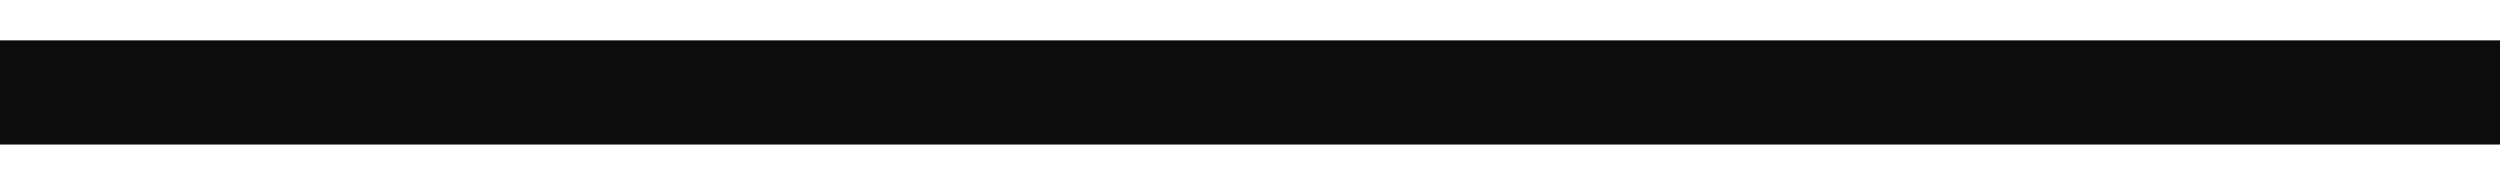 <svg width="1920" height="142" viewBox="0 0 1920 142" fill="none" xmlns="http://www.w3.org/2000/svg">
<g filter="url(#filter0_f_2159_289)">
<rect y="31" width="1920" height="80" fill="#0C0C0C"/>
</g>
<defs>
<filter id="filter0_f_2159_289" x="-30.6" y="0.4" width="1981.2" height="141.2" filterUnits="userSpaceOnUse" color-interpolation-filters="sRGB">
<feFlood flood-opacity="0" result="BackgroundImageFix"/>
<feBlend mode="normal" in="SourceGraphic" in2="BackgroundImageFix" result="shape"/>
<feGaussianBlur stdDeviation="15.3" result="effect1_foregroundBlur_2159_289"/>
</filter>
</defs>
</svg>
